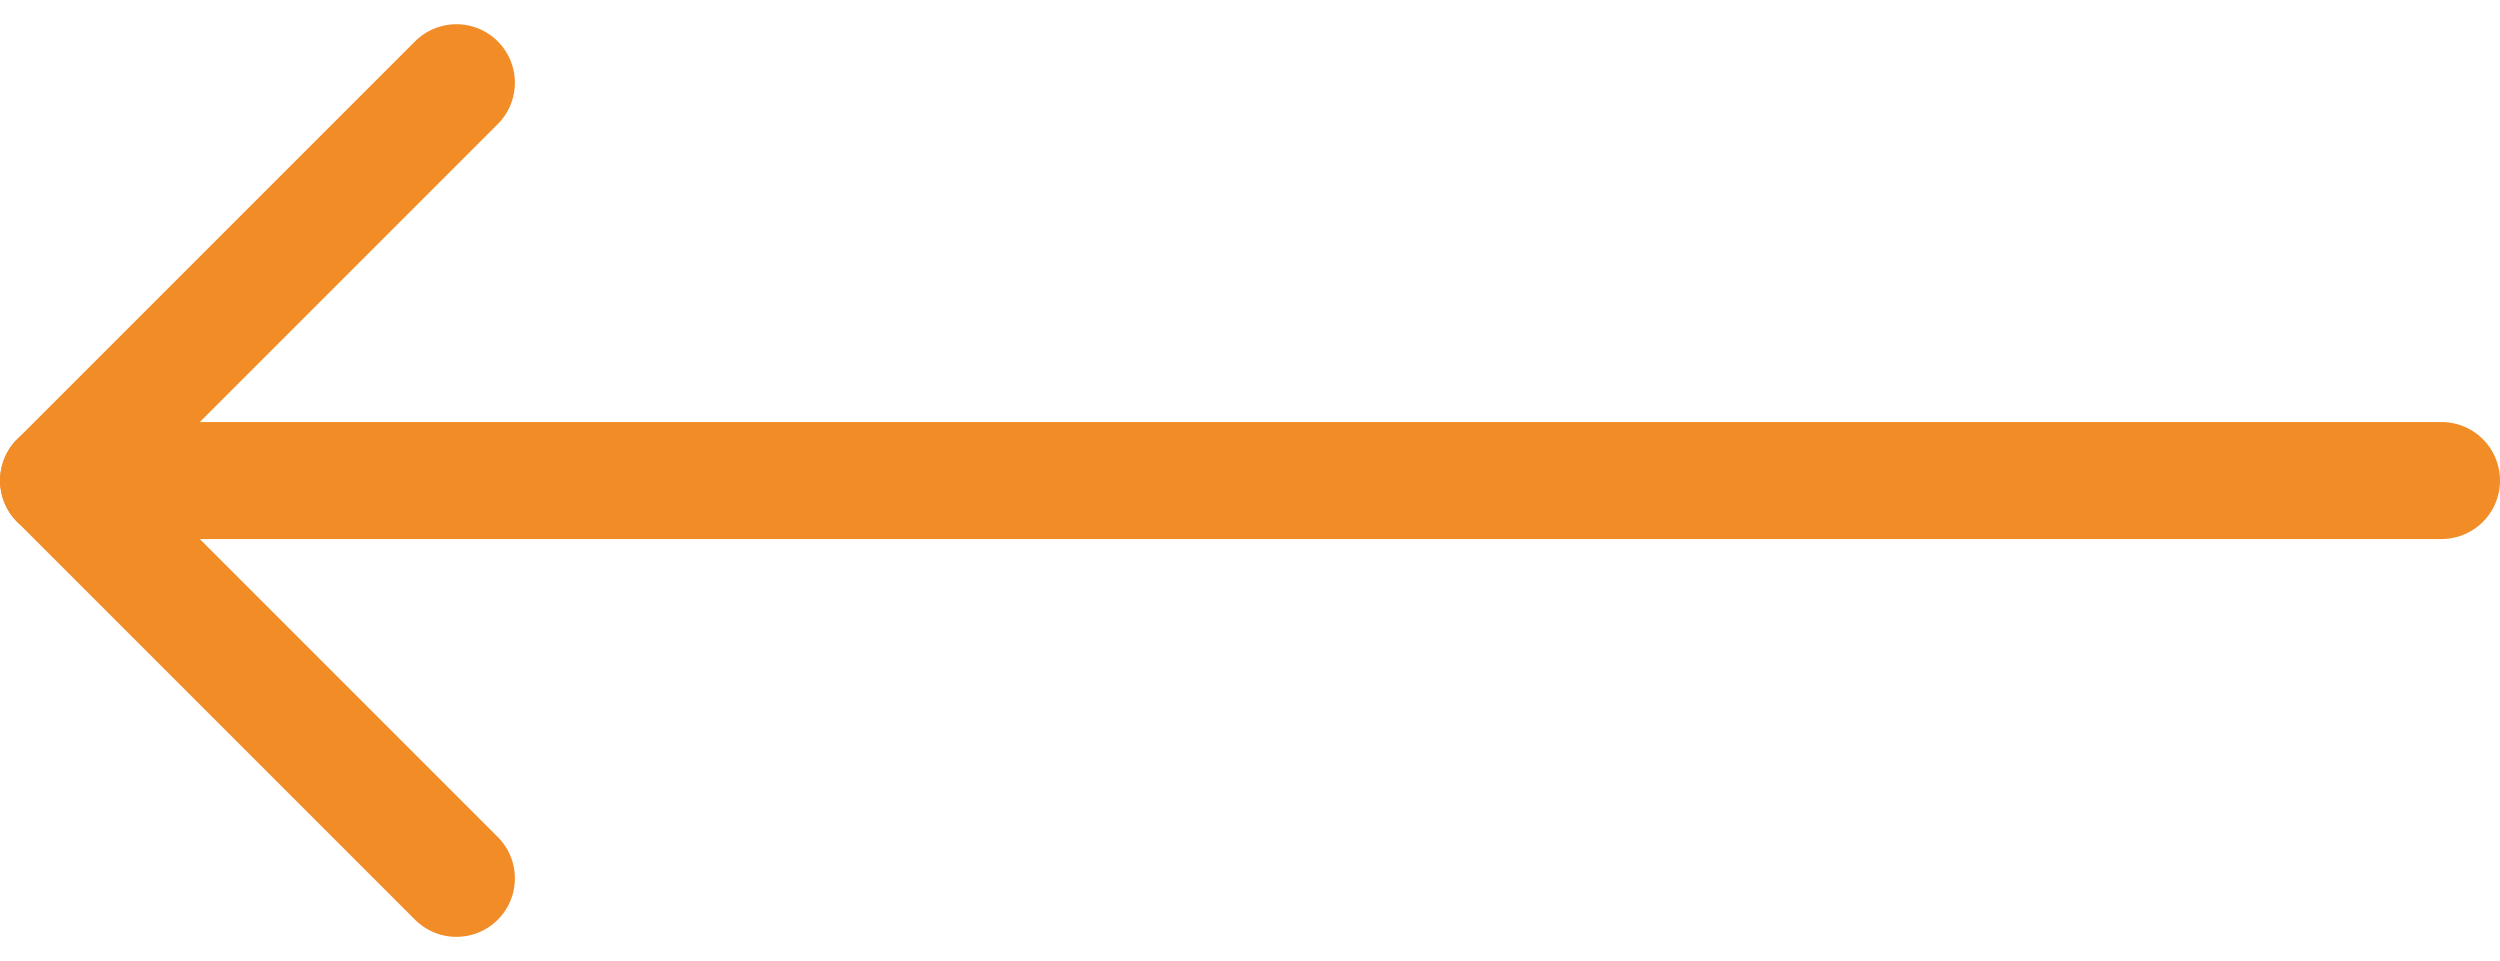 <svg xmlns="http://www.w3.org/2000/svg" width="64.1" height="24.643" viewBox="0 0 64.1 24.643">
  <g id="Group_424" data-name="Group 424" transform="translate(1774.5 13980.149) rotate(180)">
    <line id="Line_25" data-name="Line 25" y1="61.1" transform="translate(1773 13967.828) rotate(90)" fill="none" stroke="#f28c27" stroke-linecap="round" stroke-linejoin="round" stroke-width="3"/>
    <path id="Path_883" data-name="Path 883" d="M0,10.2,10.2,0,20.4,10.2" transform="translate(1772.998 13957.628) rotate(90)" fill="none" stroke="#f28c27" stroke-linecap="round" stroke-linejoin="round" stroke-width="3"/>
  </g>
</svg>

